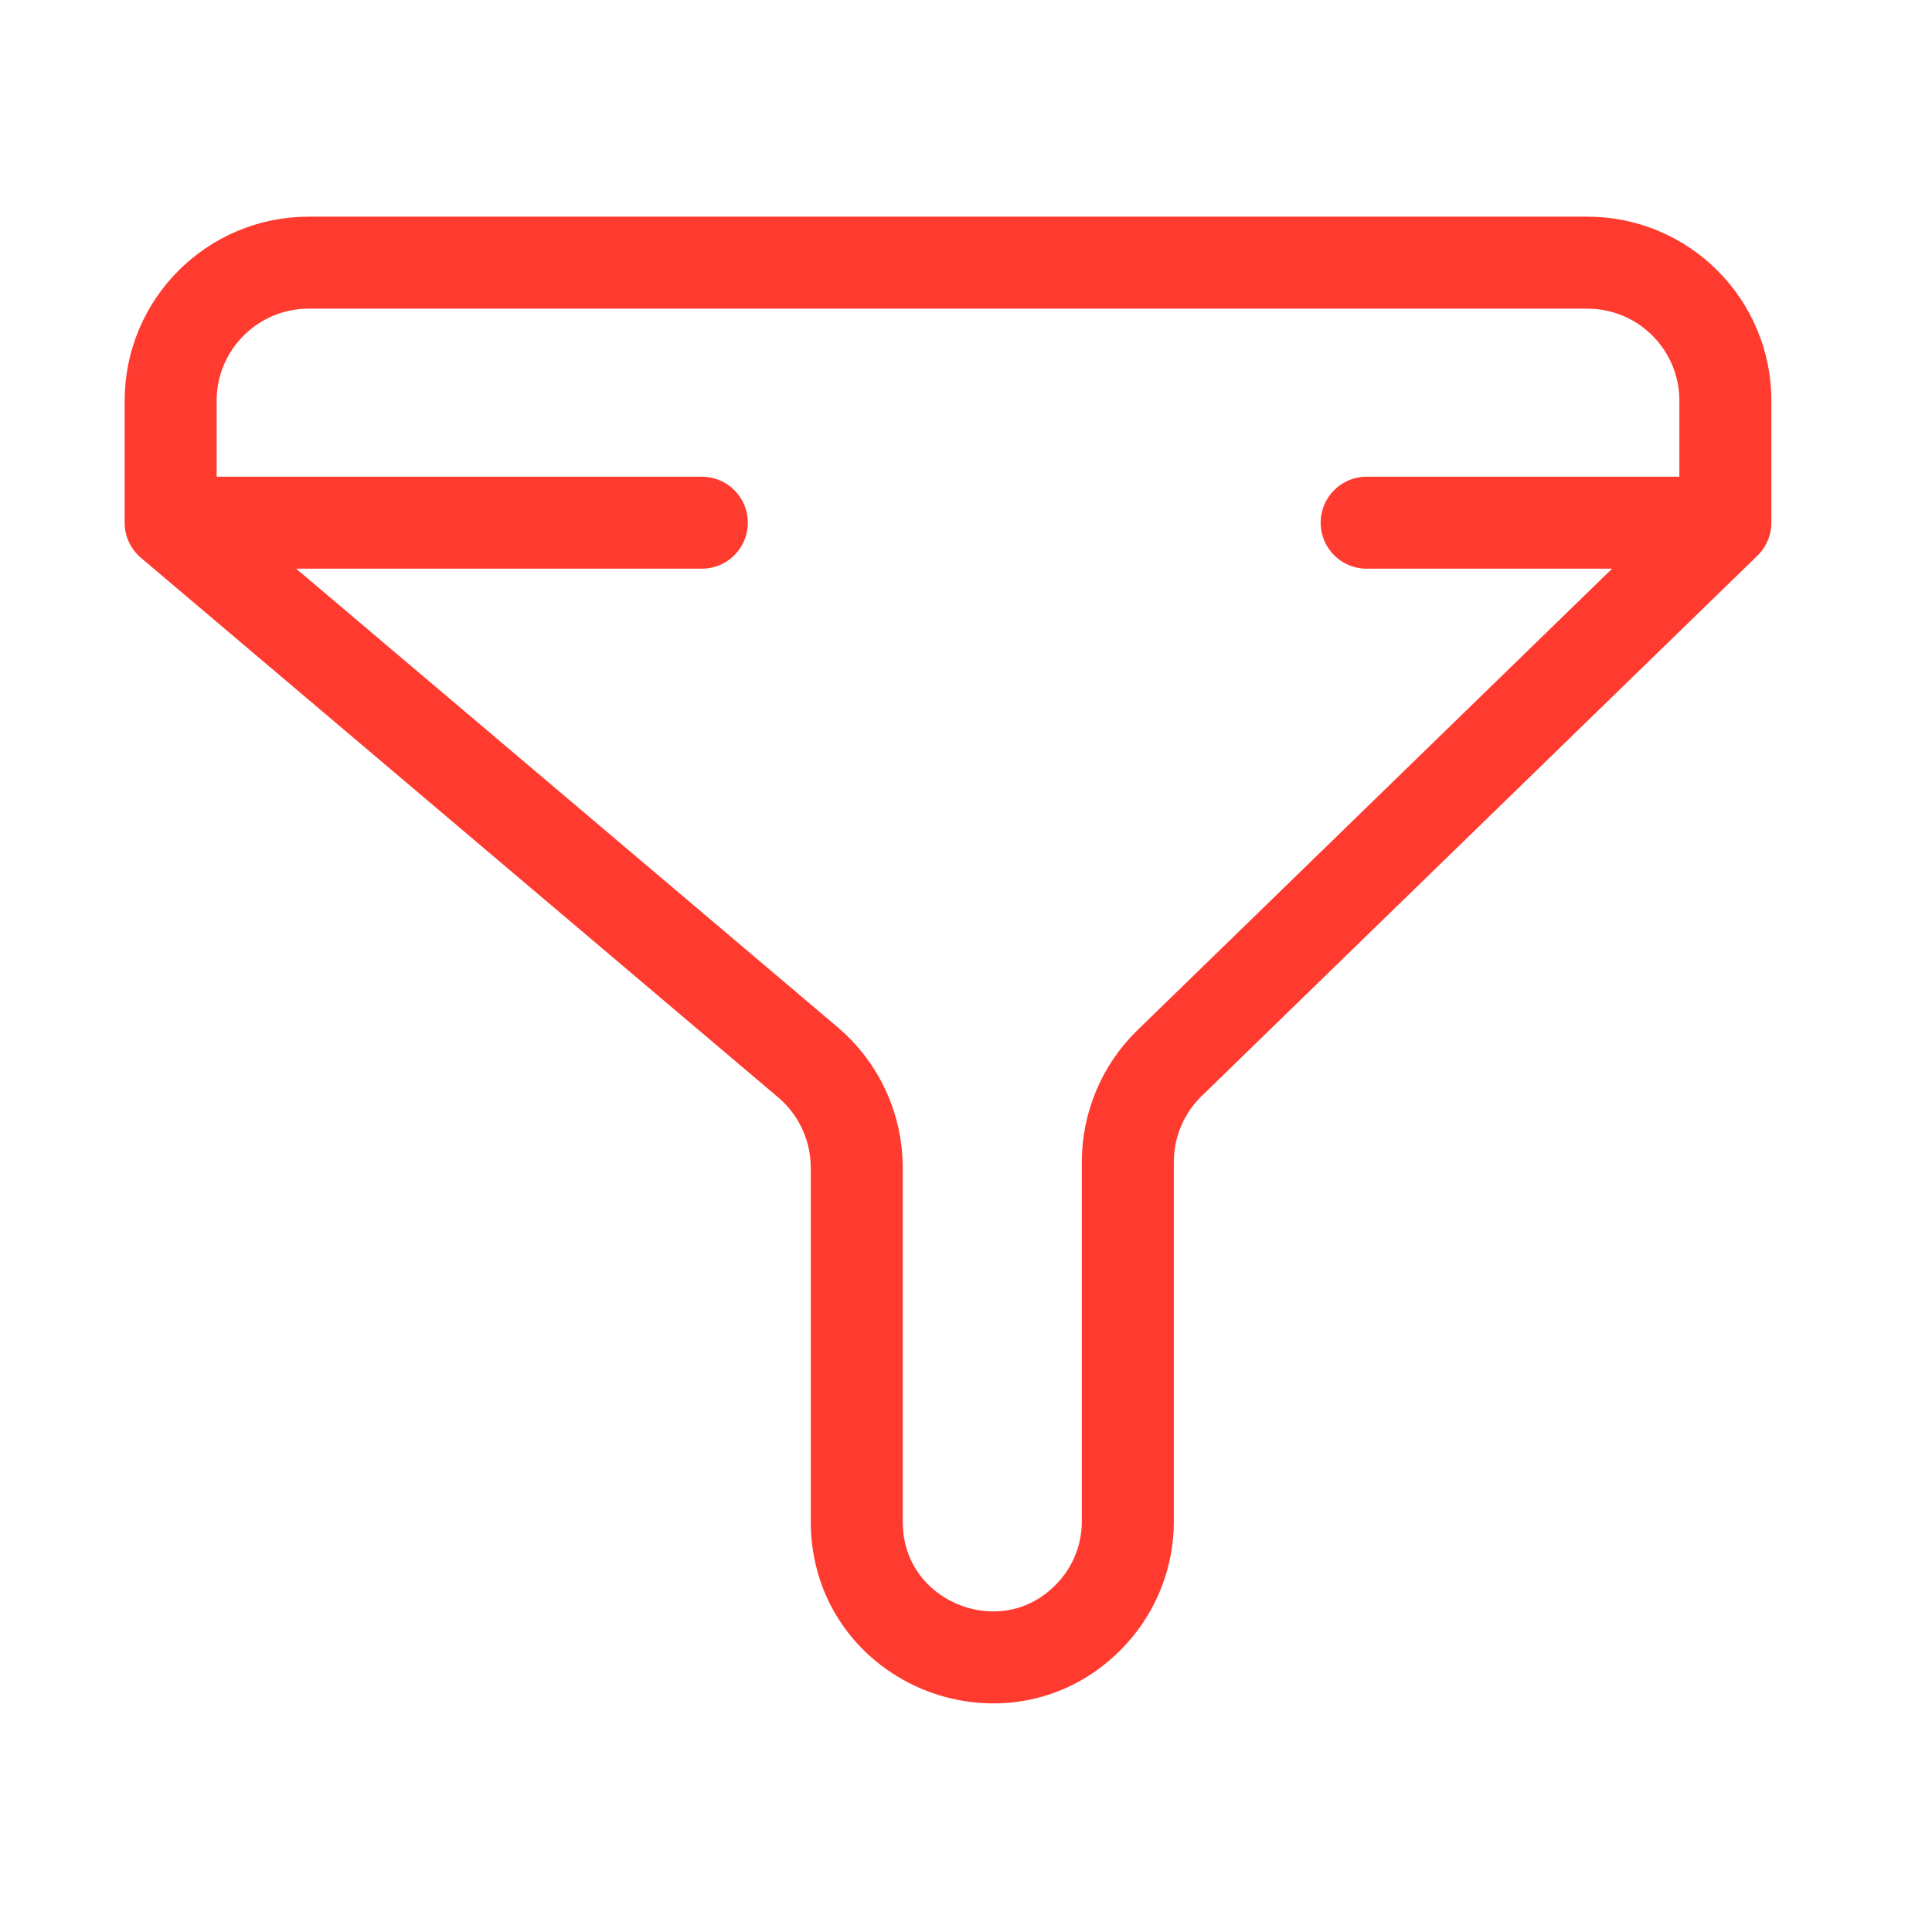 <svg width="42" height="42" viewBox="0 0 42 42" fill="none" xmlns="http://www.w3.org/2000/svg">
<path d="M37.508 11.363V8.71C37.508 7.054 36.165 5.71 34.508 5.71H6.71C5.054 5.71 3.71 7.054 3.71 8.71V11.363M37.508 11.363L25.427 23.109C24.846 23.674 24.518 24.449 24.518 25.26V33.078C24.518 33.81 24.245 34.516 23.753 35.058C21.943 37.054 18.625 35.773 18.625 33.078V25.383C18.625 24.501 18.236 23.663 17.563 23.093L3.71 11.363M37.508 11.363H29.71M3.71 11.363H15.257" stroke="#FF3B30" stroke-width="2" stroke-linecap="round"/>
</svg>

